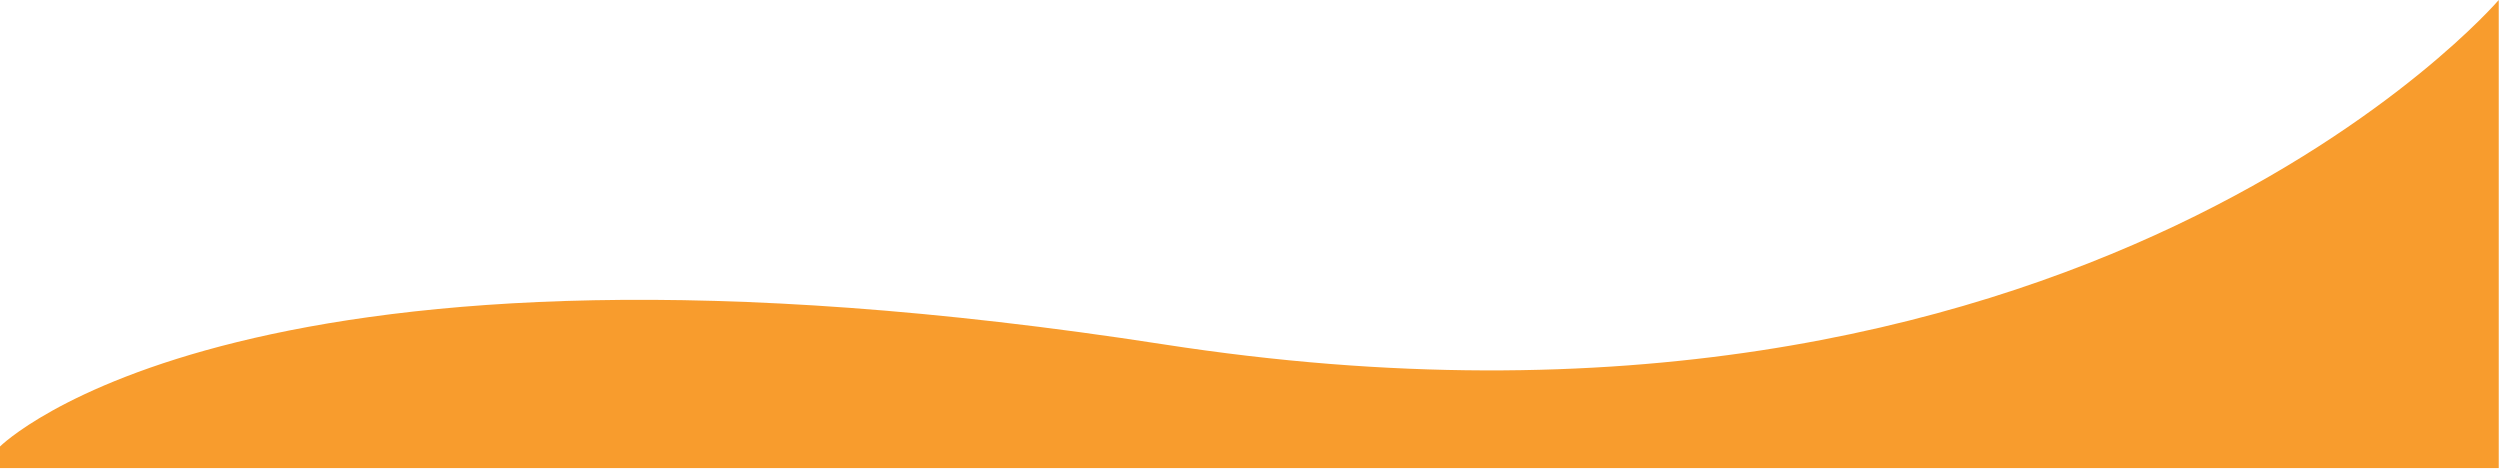 <?xml version="1.0" encoding="UTF-8" standalone="no"?><!DOCTYPE svg PUBLIC "-//W3C//DTD SVG 1.1//EN" "http://www.w3.org/Graphics/SVG/1.1/DTD/svg11.dtd"><svg width="100%" height="100%" viewBox="0 0 1921 360" version="1.1" xmlns="http://www.w3.org/2000/svg" xmlns:xlink="http://www.w3.org/1999/xlink" xml:space="preserve" xmlns:serif="http://www.serif.com/" style="fill-rule:evenodd;clip-rule:evenodd;stroke-linejoin:round;stroke-miterlimit:2;"><path id="Path_8682" d="M0,359.656l0,-16.571c0,0 188.069,-187.875 894,-78.494c705.931,109.381 1026.04,-264.591 1026.04,-264.591l0,359.656l-1920.04,0Z" style="fill:#f89c2d;fill-rule:nonzero;"/></svg>